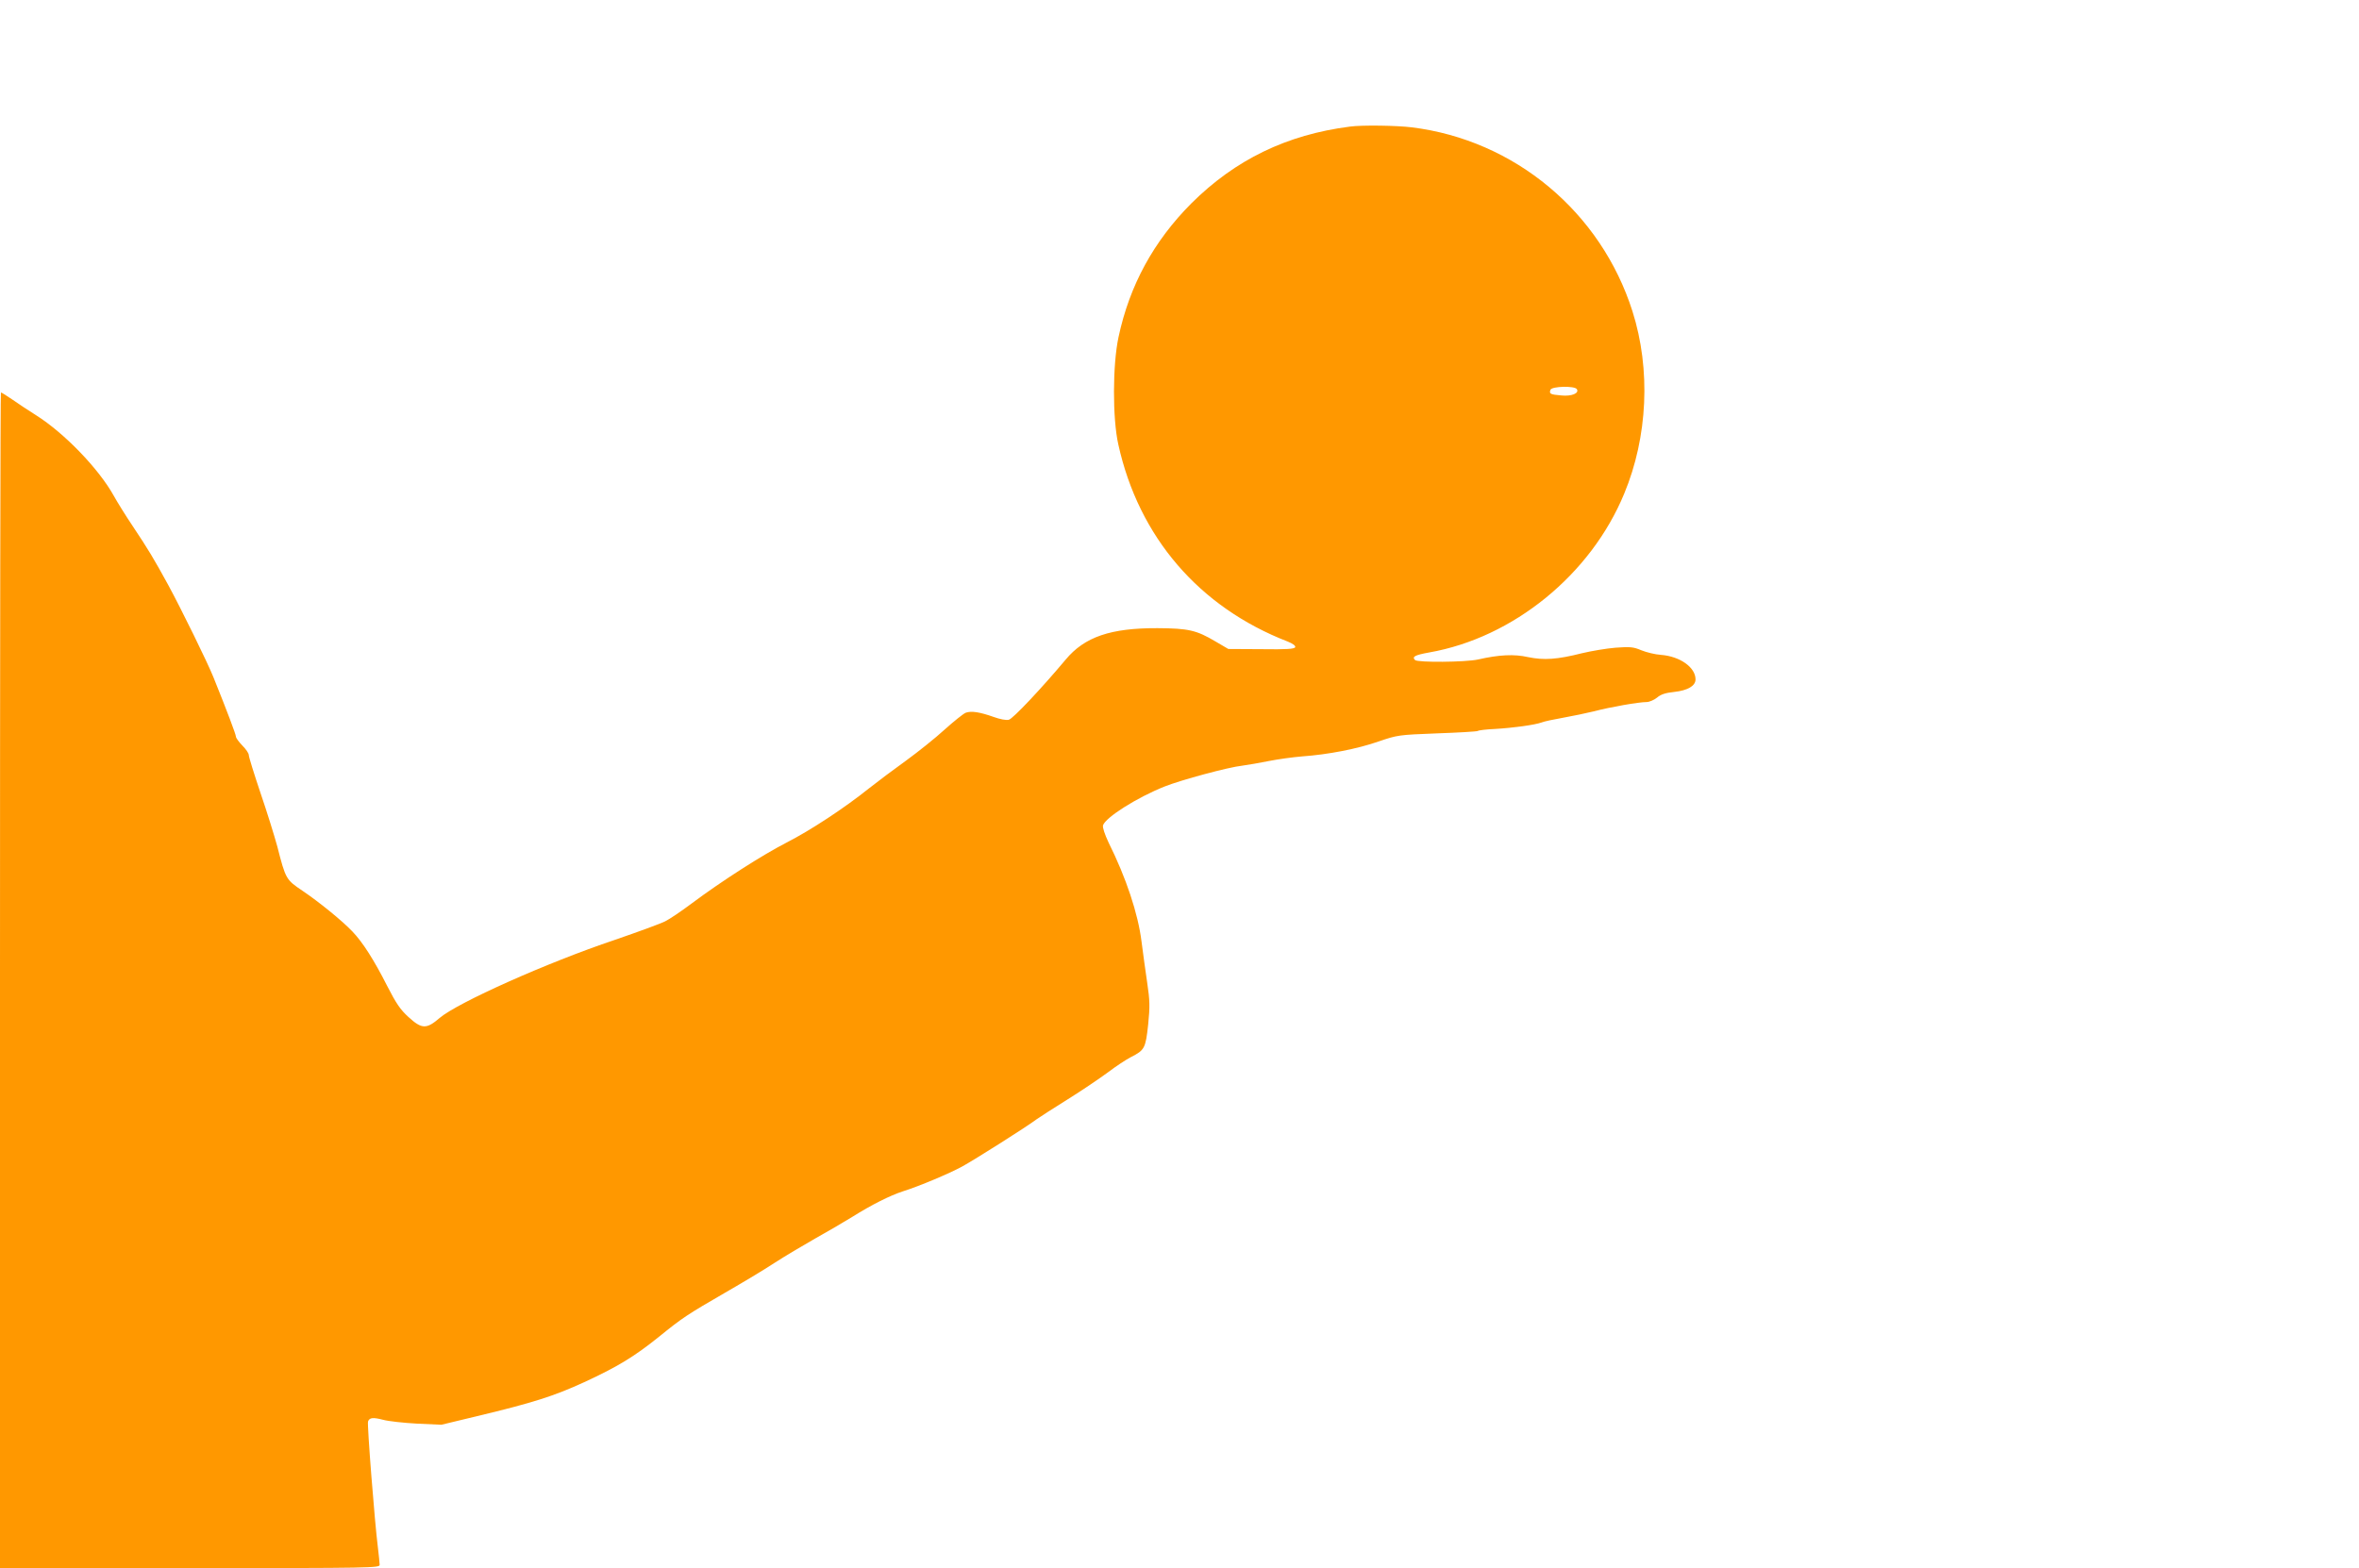 <?xml version="1.0" standalone="no"?>
<!DOCTYPE svg PUBLIC "-//W3C//DTD SVG 20010904//EN"
 "http://www.w3.org/TR/2001/REC-SVG-20010904/DTD/svg10.dtd">
<svg version="1.0" xmlns="http://www.w3.org/2000/svg"
 width="1280pt" height="851pt" viewBox="0 0 1280 851"
 preserveAspectRatio="xMidYMid meet">
<g transform="translate(0,851) scale(0.1,-0.1)"
fill="#ff9800" stroke="none">
<path d="M7325 7823 c-344 -44 -623 -180 -861 -417 -204 -205 -335 -444 -395
-726 -32 -149 -33 -440 -1 -582 111 -503 439 -884 920 -1070 27 -11 42 -22 40
-30 -4 -10 -45 -13 -184 -11 l-179 1 -70 41 c-103 61 -146 71 -314 72 -254 1
-396 -47 -499 -171 -129 -154 -286 -321 -308 -326 -14 -4 -49 3 -82 15 -76 27
-122 34 -152 23 -14 -6 -65 -47 -114 -91 -49 -45 -144 -121 -210 -169 -67 -48
-156 -115 -199 -149 -136 -109 -319 -229 -448 -295 -132 -68 -350 -207 -516
-331 -56 -42 -121 -86 -144 -97 -23 -12 -146 -57 -274 -101 -369 -124 -851
-340 -949 -423 -72 -62 -97 -62 -170 5 -44 40 -67 74 -116 170 -70 138 -132
236 -188 294 -56 59 -182 161 -271 221 -89 60 -91 63 -136 239 -15 55 -55 185
-91 290 -35 104 -64 197 -64 207 0 10 -16 33 -35 52 -19 20 -35 41 -35 49 0
11 -49 141 -122 322 -33 82 -175 371 -245 500 -80 146 -107 191 -193 320 -37
55 -83 129 -103 165 -81 146 -268 340 -422 437 -38 24 -96 62 -127 84 -31 21
-59 39 -63 39 -3 0 -5 -1435 -5 -3190 l0 -3190 1030 0 c994 0 1030 1 1030 18
0 11 -5 54 -10 98 -16 124 -59 666 -53 680 8 21 27 23 81 9 29 -8 112 -17 185
-21 l132 -6 195 47 c301 72 417 109 580 184 180 83 272 139 405 246 128 104
156 122 360 240 94 54 214 126 267 161 54 35 153 94 220 132 68 38 159 91 204
119 102 64 203 115 274 138 89 28 250 96 320 134 66 36 351 216 405 257 17 12
93 61 170 109 77 48 174 114 216 145 42 32 98 69 125 83 75 38 80 48 94 177
10 98 9 131 -5 225 -9 61 -23 162 -31 225 -19 152 -83 345 -179 538 -21 45
-33 81 -30 93 14 43 184 151 335 211 88 35 346 105 422 113 29 4 94 15 143 25
50 10 131 21 180 25 141 10 301 41 415 81 103 35 108 36 316 44 116 4 216 10
222 13 5 4 48 9 94 11 101 6 216 22 252 35 14 6 67 17 118 26 51 9 127 25 168
35 87 23 242 50 284 50 15 0 41 11 57 24 21 18 46 26 94 31 73 8 115 33 115
68 0 65 -84 125 -187 133 -32 2 -80 14 -107 25 -43 18 -60 20 -140 14 -50 -4
-132 -18 -182 -30 -135 -34 -206 -39 -293 -21 -75 17 -157 13 -271 -13 -68
-15 -328 -17 -342 -3 -18 18 -1 27 76 41 457 80 878 423 1059 862 128 308 145
674 45 989 -171 539 -639 930 -1198 999 -80 10 -270 13 -335 4z m1231 -1425
c14 -22 -28 -40 -85 -34 -60 5 -66 9 -58 31 8 19 132 22 143 3z"/>
</g>
</svg>
